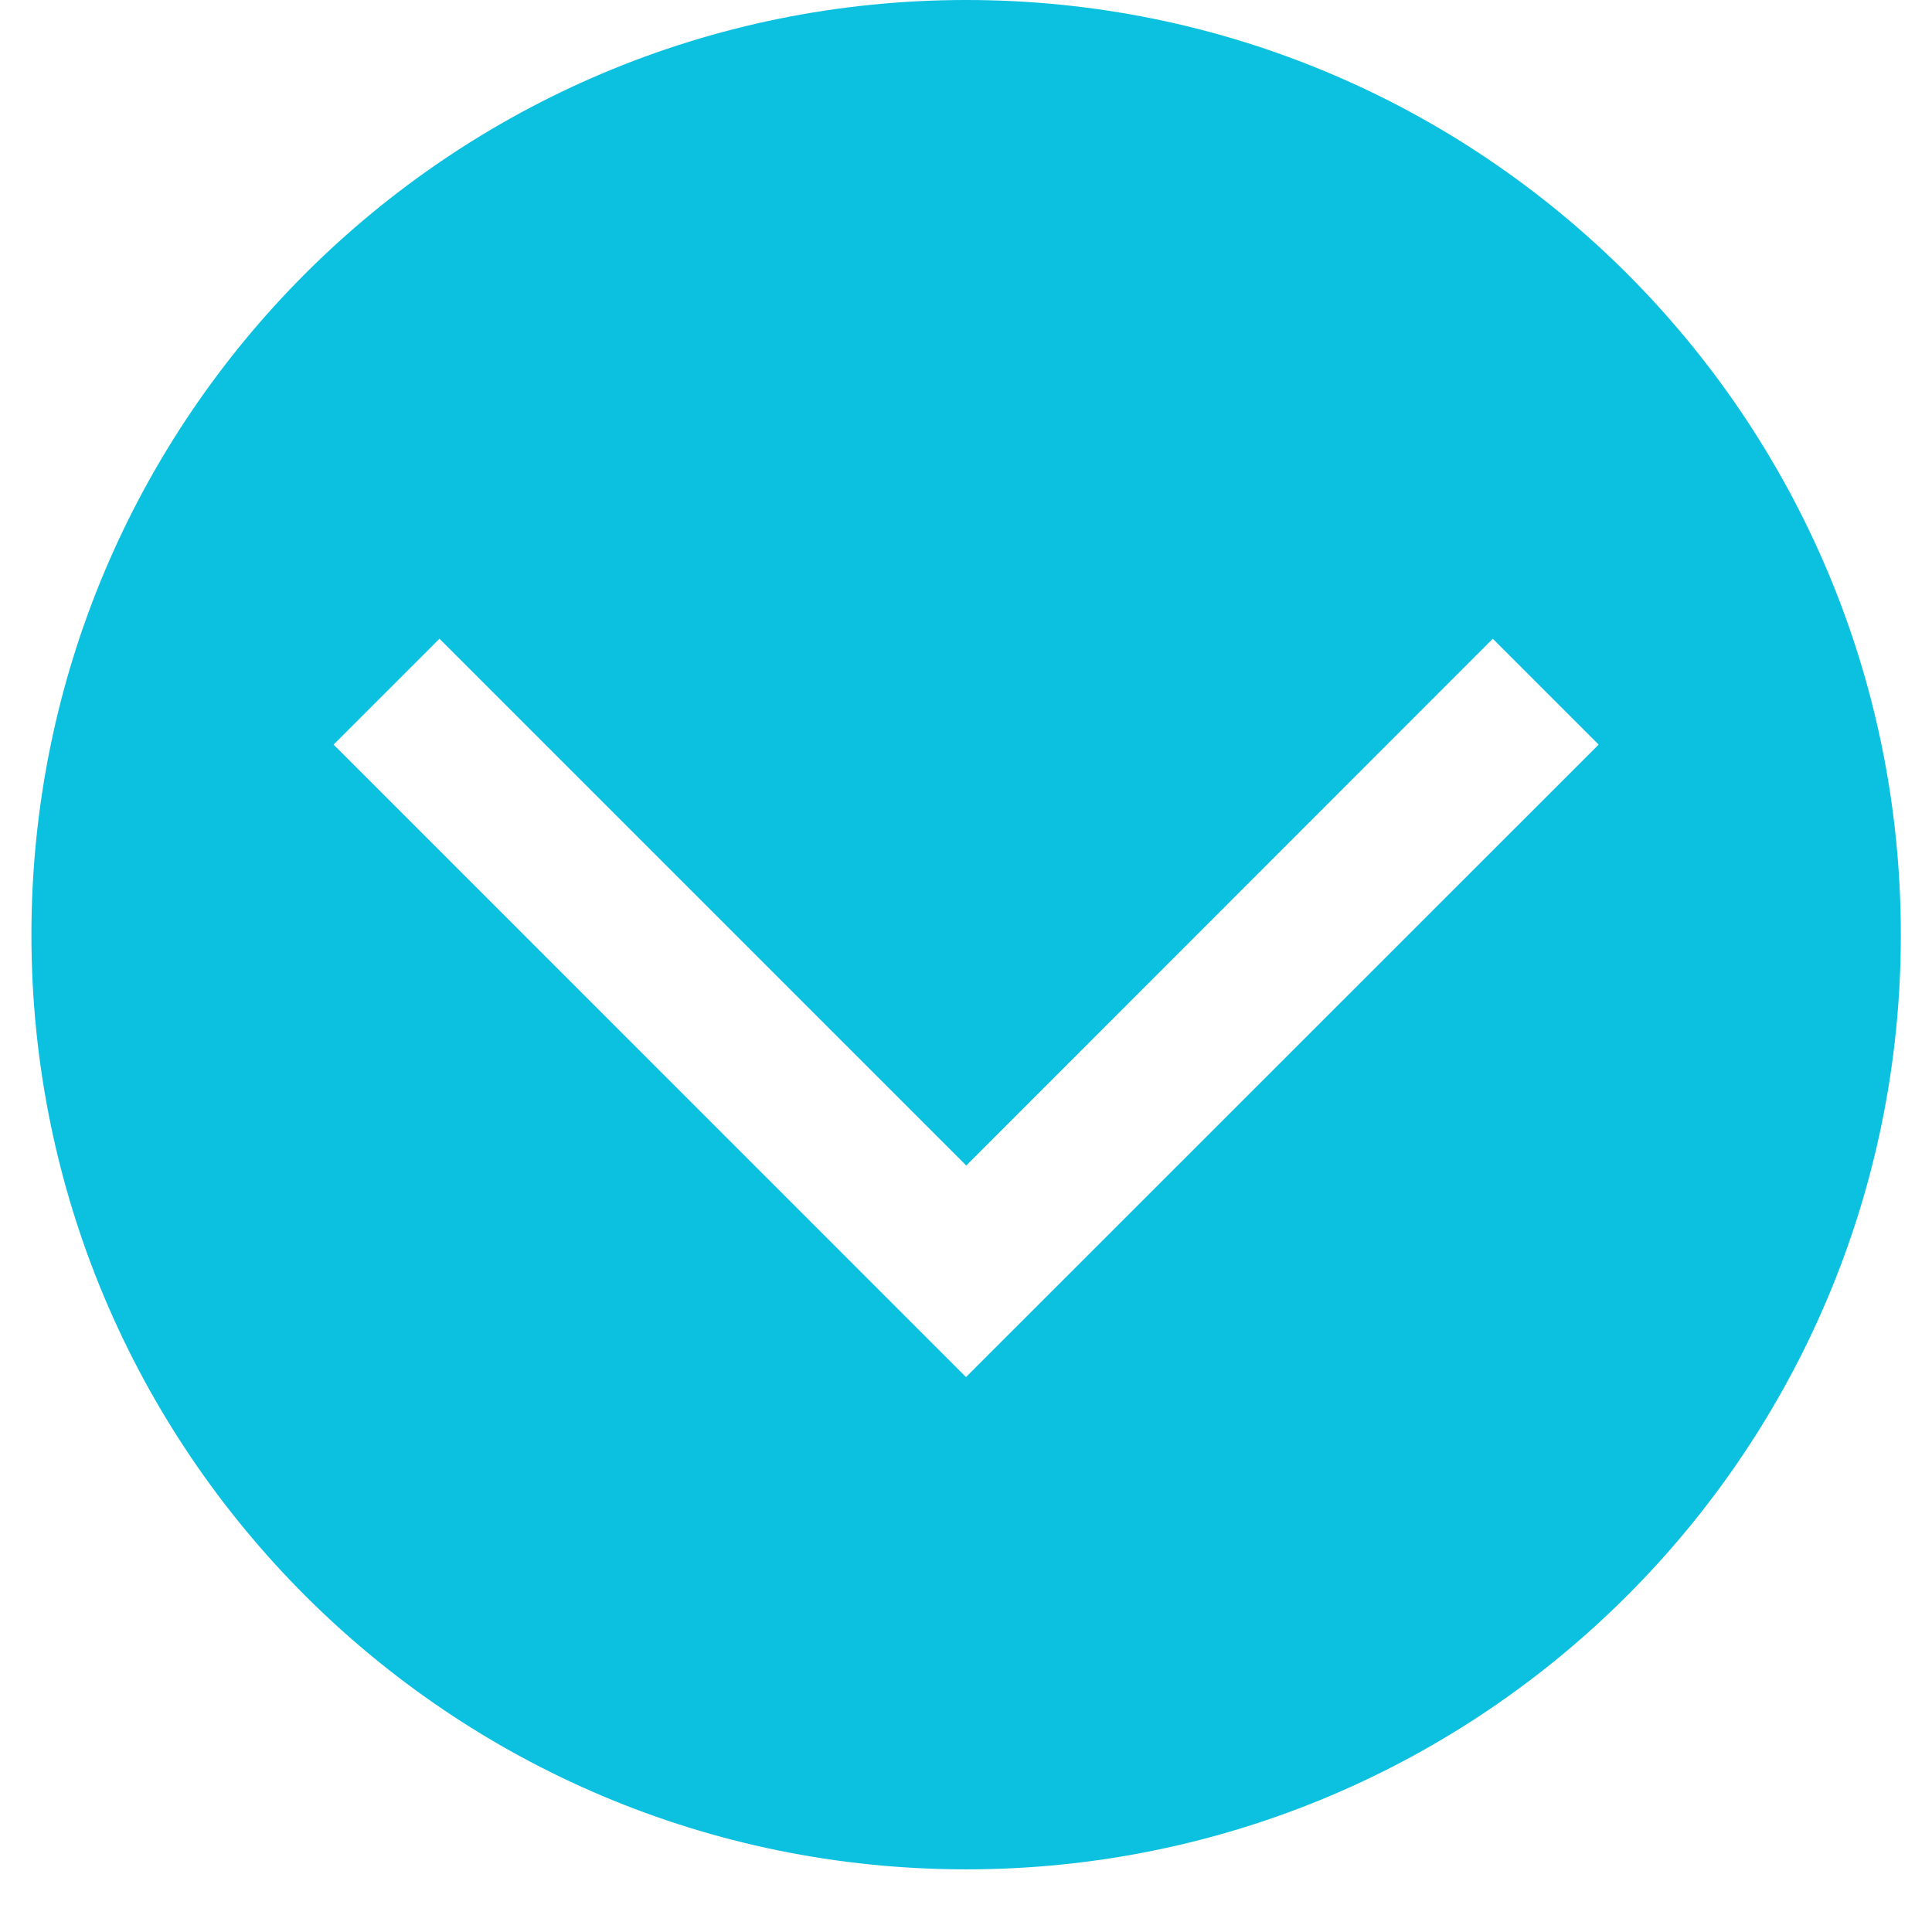 <svg xmlns="http://www.w3.org/2000/svg" xmlns:xlink="http://www.w3.org/1999/xlink" width="40" zoomAndPan="magnify" viewBox="0 0 30 30" height="40" preserveAspectRatio="xMidYMid meet" version="1.2"><defs><clipPath id="7d963f5efe"><path d="M 0.484 0 L 29.516 0 L 29.516 29.031 L 0.484 29.031 Z M 0.484 0 "/></clipPath></defs><g id="ca5a1aea9f"><g clip-rule="nonzero" clip-path="url(#7d963f5efe)"><path style=" stroke:none;fill-rule:nonzero;fill:#0cc0df;fill-opacity:1;" d="M 15.004 29.027 C 23.02 29.027 29.516 22.531 29.516 14.516 C 29.516 6.496 23.02 0 15.004 0 C 6.984 0 0.488 6.496 0.488 14.516 C 0.488 22.531 6.984 29.027 15.004 29.027 Z M 6.824 9.918 L 15.004 18.098 L 23.18 9.918 L 24.824 11.562 L 15 21.383 L 5.18 11.562 Z M 6.824 9.918 "/></g></g></svg>